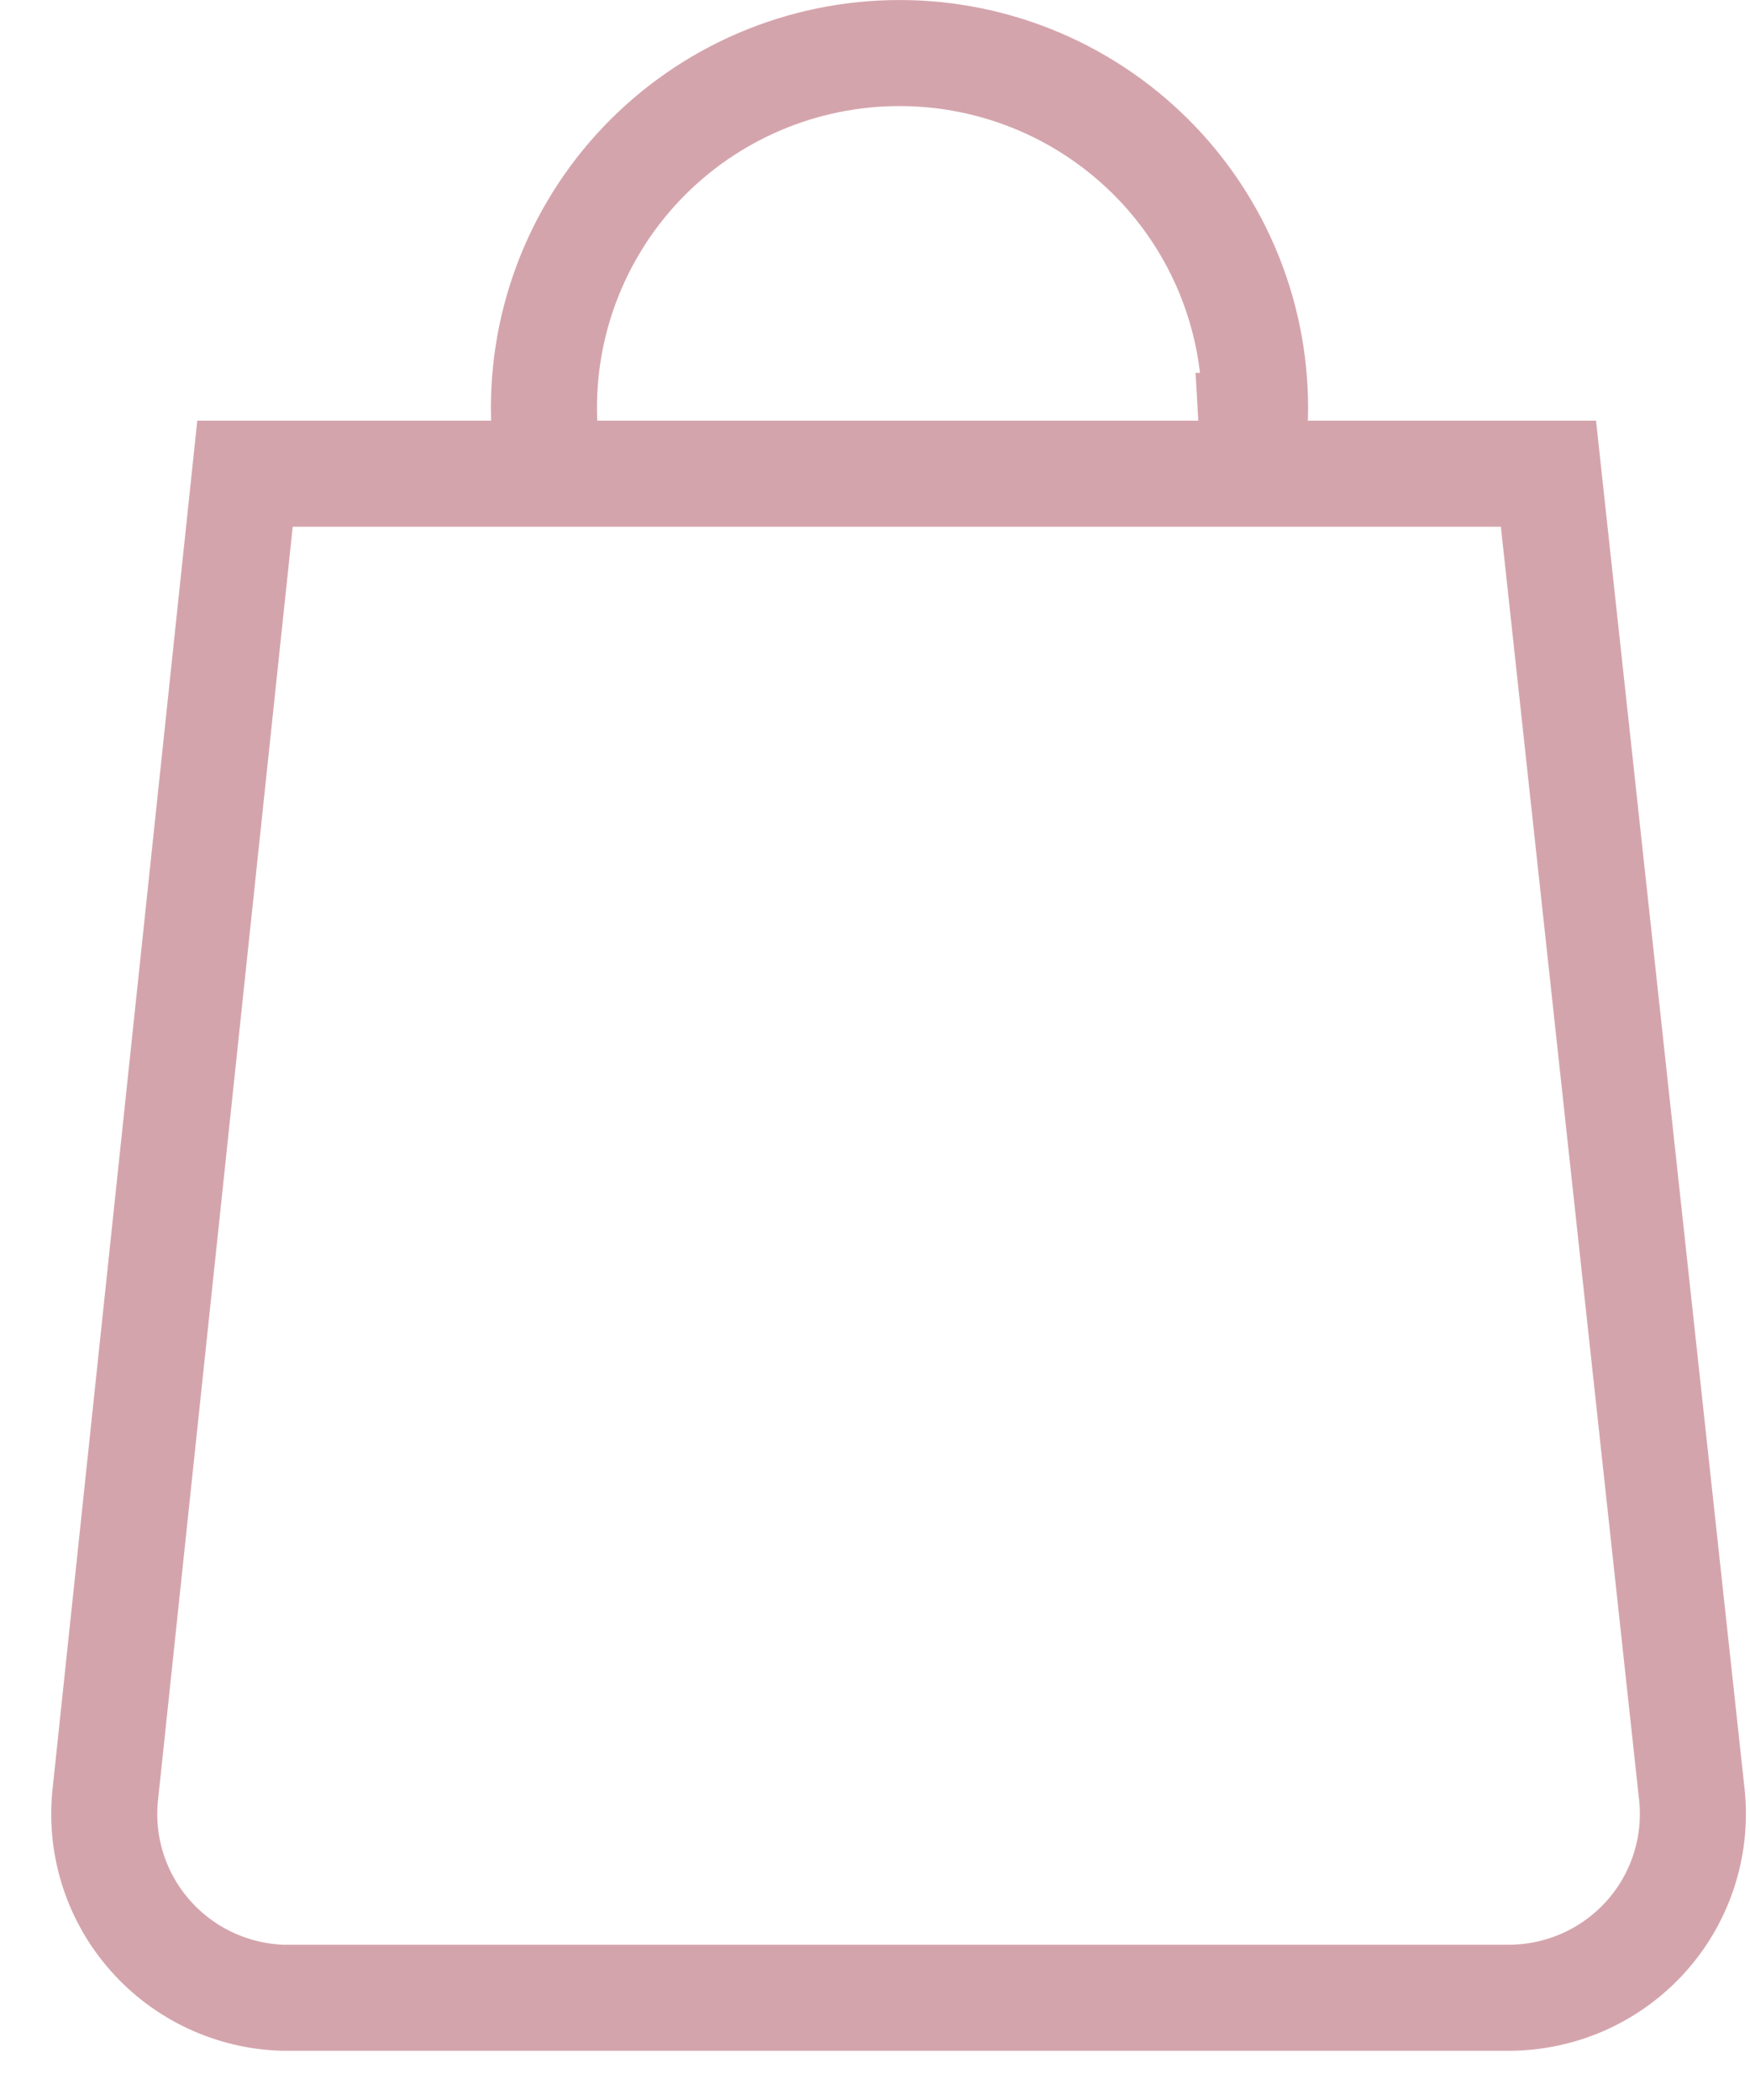 <?xml version="1.0" encoding="UTF-8"?> <svg xmlns="http://www.w3.org/2000/svg" width="35" height="42" viewBox="0 0 35 42" fill="none"><g clip-path="url(#clip0_287_57)"><path d="M25.037 8.518C25.056 8.836 25.056 9.156 25.037 9.474H10.888C10.869 9.156 10.869 8.836 10.888 8.518C10.839 7.557 10.986 6.596 11.321 5.693C11.656 4.791 12.171 3.966 12.835 3.268C13.499 2.571 14.299 2.015 15.185 1.636C16.071 1.256 17.026 1.061 17.99 1.061C18.954 1.061 19.909 1.256 20.795 1.636C21.681 2.015 22.48 2.571 23.145 3.268C23.809 3.966 24.325 4.791 24.659 5.693C24.994 6.596 25.141 7.557 25.092 8.518H25.037ZM30.159 39.955H5.656C5.153 39.94 4.66 39.822 4.205 39.609C3.75 39.396 3.344 39.093 3.011 38.717C2.678 38.342 2.425 37.903 2.268 37.426C2.112 36.95 2.054 36.447 2.1 35.947L4.9 9.474H30.969L33.843 35.947C33.889 36.457 33.828 36.971 33.664 37.456C33.5 37.941 33.236 38.387 32.889 38.764C32.542 39.141 32.12 39.442 31.65 39.647C31.18 39.852 30.672 39.957 30.159 39.955Z" stroke="#D4A4AC" stroke-width="2.121" stroke-miterlimit="10"></path></g><defs><clipPath id="clip0_287_57"><rect width="34.997" height="41.36" fill="white" transform="translate(0.001)"></rect></clipPath></defs></svg> 
